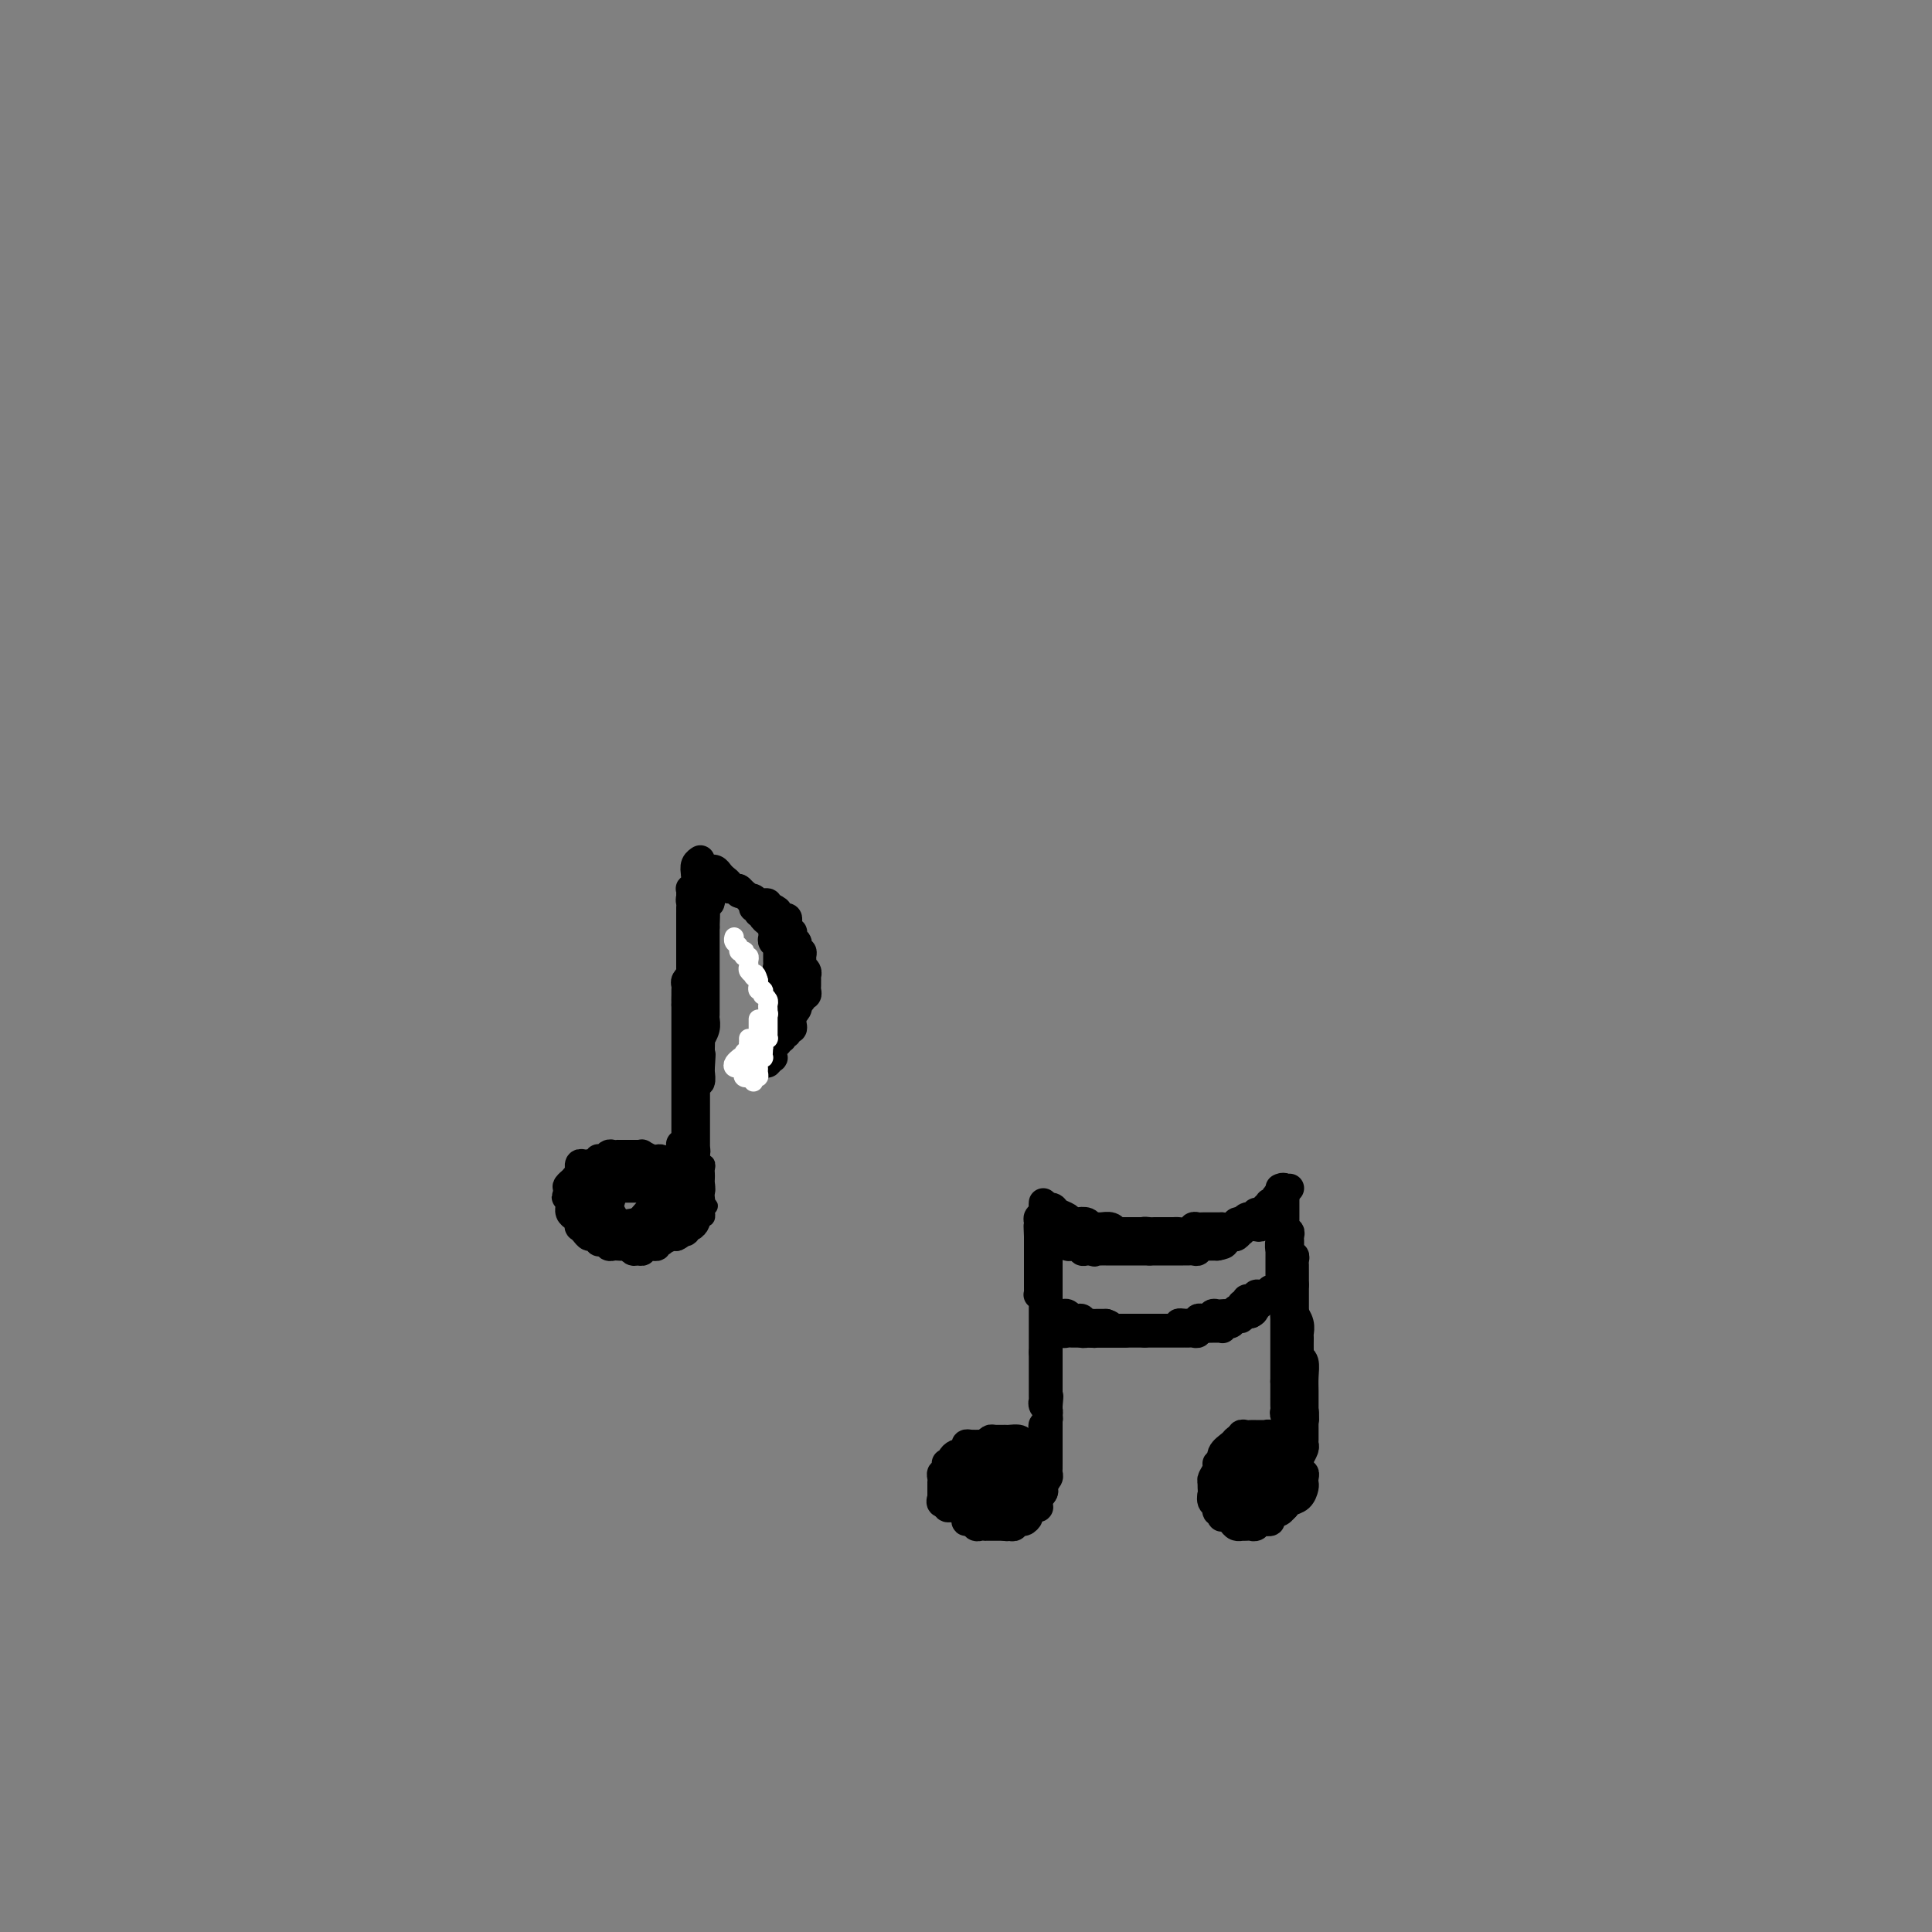 <svg viewBox='0 0 400 400' version='1.1' xmlns='http://www.w3.org/2000/svg' xmlns:xlink='http://www.w3.org/1999/xlink'><rect x="0" y="0" width="400" height="400" fill="#808080" stroke="none"/><g fill='none' stroke='rgb(0,0,0)' stroke-width='6' stroke-linecap='round' stroke-linejoin='round'><path d='M138,241c-0.323,-0.415 -0.646,-0.829 -1,-1c-0.354,-0.171 -0.739,-0.098 -1,0c-0.261,0.098 -0.399,0.223 -1,0c-0.601,-0.223 -1.665,-0.792 -2,-1c-0.335,-0.208 0.060,-0.056 0,0c-0.060,0.056 -0.576,0.015 -1,0c-0.424,-0.015 -0.758,-0.004 -1,0c-0.242,0.004 -0.394,0.000 -1,0c-0.606,-0.000 -1.668,0.004 -2,0c-0.332,-0.004 0.065,-0.015 0,0c-0.065,0.015 -0.592,0.056 -1,0c-0.408,-0.056 -0.697,-0.207 -1,0c-0.303,0.207 -0.620,0.773 -1,1c-0.380,0.227 -0.824,0.113 -1,0c-0.176,-0.113 -0.085,-0.227 0,0c0.085,0.227 0.164,0.793 0,1c-0.164,0.207 -0.569,0.054 -1,0c-0.431,-0.054 -0.886,-0.011 -1,0c-0.114,0.011 0.113,-0.012 0,0c-0.113,0.012 -0.565,0.059 -1,0c-0.435,-0.059 -0.853,-0.223 -1,0c-0.147,0.223 -0.024,0.833 0,1c0.024,0.167 -0.050,-0.109 0,0c0.050,0.109 0.224,0.603 0,1c-0.224,0.397 -0.844,0.698 -1,1c-0.156,0.302 0.154,0.607 0,1c-0.154,0.393 -0.772,0.875 -1,1c-0.228,0.125 -0.065,-0.107 0,0c0.065,0.107 0.033,0.554 0,1'/><path d='M118,247c-1.546,1.339 -0.412,0.688 0,1c0.412,0.312 0.100,1.589 0,2c-0.100,0.411 0.012,-0.044 0,0c-0.012,0.044 -0.148,0.585 0,1c0.148,0.415 0.578,0.702 1,1c0.422,0.298 0.834,0.606 1,1c0.166,0.394 0.086,0.875 0,1c-0.086,0.125 -0.177,-0.106 0,0c0.177,0.106 0.621,0.551 1,1c0.379,0.449 0.693,0.904 1,1c0.307,0.096 0.607,-0.167 1,0c0.393,0.167 0.879,0.763 1,1c0.121,0.237 -0.121,0.116 0,0c0.121,-0.116 0.606,-0.227 1,0c0.394,0.227 0.697,0.793 1,1c0.303,0.207 0.606,0.054 1,0c0.394,-0.054 0.879,-0.011 1,0c0.121,0.011 -0.123,-0.011 0,0c0.123,0.011 0.611,0.057 1,0c0.389,-0.057 0.678,-0.215 1,0c0.322,0.215 0.678,0.804 1,1c0.322,0.196 0.611,-0.000 1,0c0.389,0.000 0.879,0.197 1,0c0.121,-0.197 -0.126,-0.789 0,-1c0.126,-0.211 0.627,-0.043 1,0c0.373,0.043 0.620,-0.040 1,0c0.380,0.040 0.893,0.203 1,0c0.107,-0.203 -0.192,-0.773 0,-1c0.192,-0.227 0.876,-0.112 1,0c0.124,0.112 -0.313,0.223 0,0c0.313,-0.223 1.375,-0.778 2,-1c0.625,-0.222 0.812,-0.111 1,0'/><path d='M140,256c1.555,-0.708 0.942,-0.977 1,-1c0.058,-0.023 0.786,0.201 1,0c0.214,-0.201 -0.086,-0.827 0,-1c0.086,-0.173 0.559,0.107 1,0c0.441,-0.107 0.850,-0.602 1,-1c0.150,-0.398 0.041,-0.698 0,-1c-0.041,-0.302 -0.015,-0.606 0,-1c0.015,-0.394 0.019,-0.879 0,-1c-0.019,-0.121 -0.061,0.121 0,0c0.061,-0.121 0.227,-0.606 0,-1c-0.227,-0.394 -0.846,-0.697 -1,-1c-0.154,-0.303 0.156,-0.606 0,-1c-0.156,-0.394 -0.777,-0.879 -1,-1c-0.223,-0.121 -0.049,0.123 0,0c0.049,-0.123 -0.028,-0.611 0,-1c0.028,-0.389 0.163,-0.679 0,-1c-0.163,-0.321 -0.622,-0.675 -1,-1c-0.378,-0.325 -0.675,-0.623 -1,-1c-0.325,-0.377 -0.678,-0.833 -1,-1c-0.322,-0.167 -0.614,-0.045 -1,0c-0.386,0.045 -0.866,0.012 -1,0c-0.134,-0.012 0.077,-0.003 0,0c-0.077,0.003 -0.443,0.001 -1,0c-0.557,-0.001 -1.304,-0.000 -2,0c-0.696,0.000 -1.341,0.001 -2,0c-0.659,-0.001 -1.331,-0.002 -2,0c-0.669,0.002 -1.334,0.006 -2,0c-0.666,-0.006 -1.333,-0.024 -2,0c-0.667,0.024 -1.333,0.089 -2,0c-0.667,-0.089 -1.333,-0.332 -2,0c-0.667,0.332 -1.333,1.238 -2,2c-0.667,0.762 -1.333,1.381 -2,2'/><path d='M118,245c-1.023,0.845 -0.579,0.959 0,1c0.579,0.041 1.293,0.011 2,0c0.707,-0.011 1.406,-0.003 2,0c0.594,0.003 1.084,0.001 2,0c0.916,-0.001 2.259,-0.000 3,0c0.741,0.000 0.881,0.001 1,0c0.119,-0.001 0.218,-0.003 1,0c0.782,0.003 2.248,0.013 3,0c0.752,-0.013 0.791,-0.048 1,0c0.209,0.048 0.589,0.181 1,0c0.411,-0.181 0.854,-0.675 1,-1c0.146,-0.325 -0.004,-0.479 0,-1c0.004,-0.521 0.162,-1.408 0,-2c-0.162,-0.592 -0.644,-0.889 -1,-1c-0.356,-0.111 -0.585,-0.036 -1,0c-0.415,0.036 -1.015,0.032 -2,0c-0.985,-0.032 -2.355,-0.091 -3,0c-0.645,0.091 -0.564,0.334 -1,1c-0.436,0.666 -1.390,1.757 -2,2c-0.610,0.243 -0.878,-0.360 -1,0c-0.122,0.360 -0.098,1.684 0,2c0.098,0.316 0.270,-0.375 0,0c-0.270,0.375 -0.981,1.816 -1,3c-0.019,1.184 0.655,2.112 1,3c0.345,0.888 0.361,1.735 1,2c0.639,0.265 1.901,-0.051 3,0c1.099,0.051 2.035,0.471 3,0c0.965,-0.471 1.960,-1.833 3,-3c1.040,-1.167 2.124,-2.139 3,-3c0.876,-0.861 1.543,-1.611 2,-2c0.457,-0.389 0.706,-0.416 1,-1c0.294,-0.584 0.635,-1.727 1,-2c0.365,-0.273 0.755,0.322 1,0c0.245,-0.322 0.344,-1.560 0,-2c-0.344,-0.440 -1.131,-0.080 -2,0c-0.869,0.080 -1.820,-0.120 -3,0c-1.180,0.120 -2.590,0.560 -4,1'/><path d='M133,242c-1.505,-0.034 -1.268,0.381 -2,1c-0.732,0.619 -2.432,1.441 -3,2c-0.568,0.559 -0.004,0.855 0,1c0.004,0.145 -0.552,0.141 -1,1c-0.448,0.859 -0.787,2.582 -1,3c-0.213,0.418 -0.298,-0.470 0,0c0.298,0.470 0.980,2.297 2,3c1.020,0.703 2.376,0.281 4,0c1.624,-0.281 3.514,-0.422 5,-1c1.486,-0.578 2.567,-1.594 3,-2c0.433,-0.406 0.216,-0.203 0,0'/><path d='M143,251c0.030,0.512 0.061,1.024 0,1c-0.061,-0.024 -0.212,-0.583 0,-1c0.212,-0.417 0.789,-0.690 1,-1c0.211,-0.310 0.057,-0.656 0,-1c-0.057,-0.344 -0.015,-0.686 0,-1c0.015,-0.314 0.004,-0.599 0,-1c-0.004,-0.401 -0.001,-0.918 0,-1c0.001,-0.082 0.000,0.273 0,0c-0.000,-0.273 -0.000,-1.172 0,-2c0.000,-0.828 0.000,-1.585 0,-2c-0.000,-0.415 -0.000,-0.489 0,-1c0.000,-0.511 0.000,-1.461 0,-2c-0.000,-0.539 -0.000,-0.669 0,-1c0.000,-0.331 0.000,-0.862 0,-1c-0.000,-0.138 -0.000,0.118 0,0c0.000,-0.118 -0.000,-0.610 0,-1c0.000,-0.390 0.000,-0.678 0,-1c-0.000,-0.322 -0.000,-0.678 0,-1c0.000,-0.322 0.000,-0.610 0,-1c-0.000,-0.390 -0.000,-0.883 0,-1c0.000,-0.117 0.000,0.142 0,0c-0.000,-0.142 -0.000,-0.686 0,-1c0.000,-0.314 0.000,-0.398 0,-1c-0.000,-0.602 -0.001,-1.721 0,-2c0.001,-0.279 0.004,0.281 0,0c-0.004,-0.281 -0.015,-1.402 0,-2c0.015,-0.598 0.057,-0.671 0,-1c-0.057,-0.329 -0.211,-0.913 0,-1c0.211,-0.087 0.788,0.323 1,0c0.212,-0.323 0.061,-1.378 0,-2c-0.061,-0.622 -0.030,-0.811 0,-1'/><path d='M145,221c0.309,-4.803 0.083,-1.810 0,-1c-0.083,0.810 -0.022,-0.561 0,-1c0.022,-0.439 0.005,0.056 0,0c-0.005,-0.056 0.002,-0.662 0,-1c-0.002,-0.338 -0.015,-0.409 0,-1c0.015,-0.591 0.057,-1.702 0,-2c-0.057,-0.298 -0.211,0.218 0,0c0.211,-0.218 0.789,-1.170 1,-2c0.211,-0.830 0.057,-1.536 0,-2c-0.057,-0.464 -0.015,-0.684 0,-1c0.015,-0.316 0.004,-0.729 0,-1c-0.004,-0.271 -0.001,-0.401 0,-1c0.001,-0.599 0.000,-1.666 0,-2c-0.000,-0.334 -0.000,0.064 0,0c0.000,-0.064 0.000,-0.591 0,-1c-0.000,-0.409 -0.000,-0.701 0,-1c0.000,-0.299 0.000,-0.605 0,-1c-0.000,-0.395 -0.000,-0.879 0,-1c0.000,-0.121 0.000,0.123 0,0c-0.000,-0.123 -0.000,-0.611 0,-1c0.000,-0.389 0.000,-0.678 0,-1c-0.000,-0.322 -0.000,-0.678 0,-1c0.000,-0.322 0.000,-0.610 0,-1c-0.000,-0.390 -0.000,-0.883 0,-1c0.000,-0.117 0.000,0.141 0,0c-0.000,-0.141 -0.000,-0.681 0,-1c0.000,-0.319 0.000,-0.415 0,-1c-0.000,-0.585 -0.000,-1.657 0,-2c0.000,-0.343 0.000,0.045 0,0c-0.000,-0.045 -0.000,-0.522 0,-1'/><path d='M146,192c0.154,-4.669 0.040,-1.843 0,-1c-0.040,0.843 -0.007,-0.299 0,-1c0.007,-0.701 -0.012,-0.961 0,-1c0.012,-0.039 0.056,0.145 0,0c-0.056,-0.145 -0.211,-0.617 0,-1c0.211,-0.383 0.789,-0.676 1,-1c0.211,-0.324 0.057,-0.678 0,-1c-0.057,-0.322 -0.015,-0.611 0,-1c0.015,-0.389 0.004,-0.878 0,-1c-0.004,-0.122 -0.001,0.121 0,0c0.001,-0.121 0.000,-0.607 0,-1c-0.000,-0.393 -0.000,-0.694 0,-1c0.000,-0.306 0.000,-0.618 0,-1c-0.000,-0.382 -0.000,-0.834 0,-1c0.000,-0.166 0.000,-0.048 0,0c-0.000,0.048 -0.000,0.024 0,0'/><path d='M148,180c-0.512,0.024 -1.023,0.048 -1,0c0.023,-0.048 0.581,-0.167 1,0c0.419,0.167 0.700,0.619 1,1c0.300,0.381 0.619,0.691 1,1c0.381,0.309 0.824,0.618 1,1c0.176,0.382 0.085,0.839 0,1c-0.085,0.161 -0.164,0.028 0,0c0.164,-0.028 0.570,0.049 1,0c0.430,-0.049 0.885,-0.223 1,0c0.115,0.223 -0.110,0.843 0,1c0.110,0.157 0.554,-0.150 1,0c0.446,0.150 0.893,0.759 1,1c0.107,0.241 -0.125,0.116 0,0c0.125,-0.116 0.607,-0.224 1,0c0.393,0.224 0.696,0.778 1,1c0.304,0.222 0.607,0.111 1,0c0.393,-0.111 0.875,-0.222 1,0c0.125,0.222 -0.107,0.778 0,1c0.107,0.222 0.554,0.111 1,0'/><path d='M160,188c1.874,1.178 0.557,0.124 0,0c-0.557,-0.124 -0.356,0.684 0,1c0.356,0.316 0.866,0.140 1,0c0.134,-0.140 -0.109,-0.245 0,0c0.109,0.245 0.569,0.840 1,1c0.431,0.160 0.834,-0.116 1,0c0.166,0.116 0.096,0.622 0,1c-0.096,0.378 -0.218,0.626 0,1c0.218,0.374 0.777,0.873 1,1c0.223,0.127 0.111,-0.120 0,0c-0.111,0.120 -0.222,0.606 0,1c0.222,0.394 0.777,0.697 1,1c0.223,0.303 0.112,0.606 0,1c-0.112,0.394 -0.227,0.879 0,1c0.227,0.121 0.797,-0.123 1,0c0.203,0.123 0.040,0.611 0,1c-0.040,0.389 0.042,0.678 0,1c-0.042,0.322 -0.207,0.678 0,1c0.207,0.322 0.788,0.611 1,1c0.212,0.389 0.057,0.877 0,1c-0.057,0.123 -0.014,-0.121 0,0c0.014,0.121 0.000,0.607 0,1c-0.000,0.393 0.014,0.693 0,1c-0.014,0.307 -0.056,0.622 0,1c0.056,0.378 0.208,0.820 0,1c-0.208,0.180 -0.777,0.100 -1,0c-0.223,-0.100 -0.098,-0.219 0,0c0.098,0.219 0.171,0.777 0,1c-0.171,0.223 -0.585,0.112 -1,0'/><path d='M165,207c-0.326,0.957 -0.140,0.849 0,1c0.140,0.151 0.234,0.562 0,1c-0.234,0.438 -0.795,0.905 -1,1c-0.205,0.095 -0.054,-0.181 0,0c0.054,0.181 0.010,0.818 0,1c-0.010,0.182 0.012,-0.091 0,0c-0.012,0.091 -0.060,0.545 0,1c0.060,0.455 0.227,0.910 0,1c-0.227,0.090 -0.849,-0.186 -1,0c-0.151,0.186 0.170,0.833 0,1c-0.170,0.167 -0.829,-0.148 -1,0c-0.171,0.148 0.147,0.757 0,1c-0.147,0.243 -0.757,0.120 -1,0c-0.243,-0.120 -0.118,-0.238 0,0c0.118,0.238 0.228,0.833 0,1c-0.228,0.167 -0.793,-0.095 -1,0c-0.207,0.095 -0.054,0.546 0,1c0.054,0.454 0.011,0.910 0,1c-0.011,0.090 0.011,-0.186 0,0c-0.011,0.186 -0.054,0.833 0,1c0.054,0.167 0.207,-0.147 0,0c-0.207,0.147 -0.773,0.756 -1,1c-0.227,0.244 -0.113,0.122 0,0'/><path d='M141,238c0.030,-0.416 0.061,-0.832 0,-1c-0.061,-0.168 -0.212,-0.086 0,0c0.212,0.086 0.789,0.178 1,0c0.211,-0.178 0.057,-0.625 0,-1c-0.057,-0.375 -0.015,-0.677 0,-1c0.015,-0.323 0.004,-0.667 0,-1c-0.004,-0.333 -0.001,-0.653 0,-1c0.001,-0.347 0.000,-0.719 0,-1c-0.000,-0.281 -0.000,-0.471 0,-1c0.000,-0.529 0.000,-1.399 0,-2c-0.000,-0.601 -0.000,-0.934 0,-1c0.000,-0.066 0.000,0.136 0,0c-0.000,-0.136 -0.000,-0.610 0,-1c0.000,-0.390 0.000,-0.696 0,-1c-0.000,-0.304 -0.000,-0.606 0,-1c0.000,-0.394 0.000,-0.879 0,-1c-0.000,-0.121 -0.000,0.123 0,0c0.000,-0.123 0.000,-0.611 0,-1c-0.000,-0.389 -0.000,-0.678 0,-1c0.000,-0.322 0.000,-0.678 0,-1c-0.000,-0.322 -0.000,-0.611 0,-1c0.000,-0.389 0.000,-0.878 0,-1c-0.000,-0.122 -0.000,0.122 0,0c0.000,-0.122 0.000,-0.609 0,-1c-0.000,-0.391 -0.000,-0.685 0,-1c0.000,-0.315 0.000,-0.653 0,-1c0.000,-0.347 -0.000,-0.705 0,-1c0.000,-0.295 0.000,-0.527 0,-1c0.000,-0.473 -0.000,-1.188 0,-2c0.000,-0.812 0.000,-1.723 0,-2c0.000,-0.277 -0.000,0.079 0,0c0.000,-0.079 0.000,-0.594 0,-1c0.000,-0.406 0.000,-0.703 0,-1'/><path d='M142,208c0.154,-4.820 0.040,-1.868 0,-1c-0.040,0.868 -0.007,-0.346 0,-1c0.007,-0.654 -0.012,-0.749 0,-1c0.012,-0.251 0.056,-0.659 0,-1c-0.056,-0.341 -0.211,-0.615 0,-1c0.211,-0.385 0.789,-0.880 1,-1c0.211,-0.120 0.057,0.136 0,0c-0.057,-0.136 -0.015,-0.662 0,-1c0.015,-0.338 0.004,-0.486 0,-1c-0.004,-0.514 -0.001,-1.395 0,-2c0.001,-0.605 0.000,-0.935 0,-1c-0.000,-0.065 -0.000,0.136 0,0c0.000,-0.136 0.000,-0.610 0,-1c-0.000,-0.390 -0.000,-0.696 0,-1c0.000,-0.304 0.000,-0.606 0,-1c-0.000,-0.394 0.000,-0.879 0,-1c-0.000,-0.121 -0.000,0.121 0,0c0.000,-0.121 0.000,-0.606 0,-1c-0.000,-0.394 -0.000,-0.697 0,-1c0.000,-0.303 0.000,-0.606 0,-1c-0.000,-0.394 -0.001,-0.880 0,-1c0.001,-0.120 0.004,0.126 0,0c-0.004,-0.126 -0.015,-0.625 0,-1c0.015,-0.375 0.057,-0.626 0,-1c-0.057,-0.374 -0.211,-0.871 0,-1c0.211,-0.129 0.789,0.110 1,0c0.211,-0.110 0.057,-0.568 0,-1c-0.057,-0.432 -0.016,-0.838 0,-1c0.016,-0.162 0.008,-0.081 0,0'/><path d='M144,184c0.311,-3.956 0.089,-1.844 0,-1c-0.089,0.844 -0.044,0.422 0,0'/><path d='M143,185c0.030,-0.441 0.060,-0.881 0,-1c-0.060,-0.119 -0.208,0.084 0,0c0.208,-0.084 0.774,-0.453 1,-1c0.226,-0.547 0.112,-1.270 0,-2c-0.112,-0.730 -0.222,-1.466 0,-2c0.222,-0.534 0.778,-0.867 1,-1c0.222,-0.133 0.111,-0.067 0,0'/><path d='M144,181c0.303,0.423 0.606,0.846 1,1c0.394,0.154 0.879,0.041 1,0c0.121,-0.041 -0.123,-0.008 0,0c0.123,0.008 0.611,-0.008 1,0c0.389,0.008 0.679,0.041 1,0c0.321,-0.041 0.674,-0.155 1,0c0.326,0.155 0.626,0.578 1,1c0.374,0.422 0.821,0.845 1,1c0.179,0.155 0.089,0.044 0,0c-0.089,-0.044 -0.177,-0.022 0,0c0.177,0.022 0.621,0.044 1,0c0.379,-0.044 0.694,-0.153 1,0c0.306,0.153 0.603,0.567 1,1c0.397,0.433 0.895,0.886 1,1c0.105,0.114 -0.182,-0.109 0,0c0.182,0.109 0.833,0.551 1,1c0.167,0.449 -0.151,0.904 0,1c0.151,0.096 0.771,-0.166 1,0c0.229,0.166 0.065,0.762 0,1c-0.065,0.238 -0.033,0.119 0,0'/><path d='M157,189c2.193,1.415 1.176,0.953 1,1c-0.176,0.047 0.489,0.604 1,1c0.511,0.396 0.868,0.631 1,1c0.132,0.369 0.039,0.872 0,1c-0.039,0.128 -0.025,-0.119 0,0c0.025,0.119 0.059,0.604 0,1c-0.059,0.396 -0.212,0.701 0,1c0.212,0.299 0.789,0.591 1,1c0.211,0.409 0.055,0.935 0,1c-0.055,0.065 -0.011,-0.333 0,0c0.011,0.333 -0.011,1.395 0,2c0.011,0.605 0.056,0.754 0,1c-0.056,0.246 -0.211,0.591 0,1c0.211,0.409 0.789,0.883 1,1c0.211,0.117 0.057,-0.122 0,0c-0.057,0.122 -0.015,0.606 0,1c0.015,0.394 0.004,0.697 0,1c-0.004,0.303 -0.001,0.606 0,1c0.001,0.394 0.000,0.879 0,1c-0.000,0.121 0.001,-0.122 0,0c-0.001,0.122 -0.003,0.607 0,1c0.003,0.393 0.011,0.693 0,1c-0.011,0.307 -0.041,0.621 0,1c0.041,0.379 0.155,0.823 0,1c-0.155,0.177 -0.577,0.089 -1,0'/><path d='M161,210c0.623,3.422 0.181,1.476 0,1c-0.181,-0.476 -0.101,0.517 0,1c0.101,0.483 0.223,0.455 0,1c-0.223,0.545 -0.792,1.661 -1,2c-0.208,0.339 -0.056,-0.101 0,0c0.056,0.101 0.016,0.743 0,1c-0.016,0.257 -0.008,0.128 0,0'/></g>
<g fill='none' stroke='rgb(255,255,255)' stroke-width='4' stroke-linecap='round' stroke-linejoin='round'><path d='M153,219c0.105,-0.084 0.209,-0.169 0,0c-0.209,0.169 -0.732,0.591 -1,1c-0.268,0.409 -0.282,0.804 0,1c0.282,0.196 0.859,0.193 1,0c0.141,-0.193 -0.155,-0.576 0,-1c0.155,-0.424 0.759,-0.888 1,-1c0.241,-0.112 0.117,0.129 0,0c-0.117,-0.129 -0.228,-0.627 0,-1c0.228,-0.373 0.793,-0.622 1,-1c0.207,-0.378 0.055,-0.885 0,-1c-0.055,-0.115 -0.015,0.161 0,0c0.015,-0.161 0.004,-0.760 0,-1c-0.004,-0.240 -0.002,-0.120 0,0'/><path d='M154,222c-0.113,0.399 -0.226,0.798 0,1c0.226,0.202 0.792,0.208 1,0c0.208,-0.208 0.060,-0.630 0,-1c-0.060,-0.370 -0.031,-0.690 0,-1c0.031,-0.310 0.065,-0.612 0,-1c-0.065,-0.388 -0.228,-0.863 0,-1c0.228,-0.137 0.846,0.066 1,0c0.154,-0.066 -0.155,-0.399 0,-1c0.155,-0.601 0.774,-1.470 1,-2c0.226,-0.530 0.061,-0.720 0,-1c-0.061,-0.280 -0.016,-0.650 0,-1c0.016,-0.350 0.004,-0.682 0,-1c-0.004,-0.318 -0.001,-0.624 0,-1c0.001,-0.376 0.000,-0.822 0,-1c-0.000,-0.178 -0.000,-0.089 0,0'/><path d='M155,221c-0.001,0.459 -0.001,0.919 0,1c0.001,0.081 0.004,-0.216 0,0c-0.004,0.216 -0.016,0.944 0,1c0.016,0.056 0.061,-0.558 0,-1c-0.061,-0.442 -0.228,-0.710 0,-1c0.228,-0.290 0.849,-0.603 1,-1c0.151,-0.397 -0.170,-0.880 0,-1c0.170,-0.120 0.830,0.121 1,0c0.170,-0.121 -0.151,-0.606 0,-1c0.151,-0.394 0.772,-0.697 1,-1c0.228,-0.303 0.061,-0.606 0,-1c-0.061,-0.394 -0.016,-0.879 0,-1c0.016,-0.121 0.003,0.123 0,0c-0.003,-0.123 0.003,-0.611 0,-1c-0.003,-0.389 -0.015,-0.679 0,-1c0.015,-0.321 0.055,-0.674 0,-1c-0.055,-0.326 -0.207,-0.626 0,-1c0.207,-0.374 0.773,-0.821 1,-1c0.227,-0.179 0.113,-0.089 0,0'/><path d='M156,224c-0.114,-0.446 -0.228,-0.893 0,-1c0.228,-0.107 0.797,0.125 1,0c0.203,-0.125 0.040,-0.607 0,-1c-0.040,-0.393 0.042,-0.697 0,-1c-0.042,-0.303 -0.207,-0.606 0,-1c0.207,-0.394 0.787,-0.879 1,-1c0.213,-0.121 0.061,0.121 0,0c-0.061,-0.121 -0.030,-0.606 0,-1c0.030,-0.394 0.061,-0.697 0,-1c-0.061,-0.303 -0.212,-0.605 0,-1c0.212,-0.395 0.789,-0.883 1,-1c0.211,-0.117 0.057,0.136 0,0c-0.057,-0.136 -0.015,-0.663 0,-1c0.015,-0.337 0.004,-0.486 0,-1c-0.004,-0.514 -0.001,-1.395 0,-2c0.001,-0.605 0.001,-0.935 0,-1c-0.001,-0.065 -0.004,0.136 0,0c0.004,-0.136 0.015,-0.610 0,-1c-0.015,-0.390 -0.056,-0.697 0,-1c0.056,-0.303 0.207,-0.602 0,-1c-0.207,-0.398 -0.774,-0.894 -1,-1c-0.226,-0.106 -0.113,0.179 0,0c0.113,-0.179 0.226,-0.821 0,-1c-0.226,-0.179 -0.792,0.106 -1,0c-0.208,-0.106 -0.060,-0.602 0,-1c0.060,-0.398 0.030,-0.699 0,-1'/><path d='M157,203c-0.552,-2.096 -0.933,-1.335 -1,-1c-0.067,0.335 0.179,0.243 0,0c-0.179,-0.243 -0.784,-0.639 -1,-1c-0.216,-0.361 -0.044,-0.689 0,-1c0.044,-0.311 -0.040,-0.605 0,-1c0.040,-0.395 0.203,-0.890 0,-1c-0.203,-0.110 -0.771,0.164 -1,0c-0.229,-0.164 -0.118,-0.765 0,-1c0.118,-0.235 0.242,-0.105 0,0c-0.242,0.105 -0.849,0.186 -1,0c-0.151,-0.186 0.155,-0.637 0,-1c-0.155,-0.363 -0.773,-0.636 -1,-1c-0.227,-0.364 -0.065,-0.818 0,-1c0.065,-0.182 0.032,-0.091 0,0'/></g>
<g fill='none' stroke='rgb(0,0,0)' stroke-width='4' stroke-linecap='round' stroke-linejoin='round'><path d='M138,255c0.447,0.113 0.894,0.227 1,0c0.106,-0.227 -0.130,-0.793 0,-1c0.130,-0.207 0.626,-0.055 1,0c0.374,0.055 0.625,0.012 1,0c0.375,-0.012 0.874,0.007 1,0c0.126,-0.007 -0.120,-0.040 0,0c0.120,0.040 0.607,0.151 1,0c0.393,-0.151 0.694,-0.565 1,-1c0.306,-0.435 0.618,-0.890 1,-1c0.382,-0.110 0.834,0.124 1,0c0.166,-0.124 0.048,-0.607 0,-1c-0.048,-0.393 -0.024,-0.697 0,-1'/><path d='M146,250c1.238,-0.726 0.333,-0.041 0,0c-0.333,0.041 -0.093,-0.563 0,-1c0.093,-0.437 0.039,-0.709 0,-1c-0.039,-0.291 -0.063,-0.603 0,-1c0.063,-0.397 0.213,-0.880 0,-1c-0.213,-0.120 -0.789,0.123 -1,0c-0.211,-0.123 -0.057,-0.611 0,-1c0.057,-0.389 0.015,-0.678 0,-1c-0.015,-0.322 -0.004,-0.677 0,-1c0.004,-0.323 0.001,-0.612 0,-1c-0.001,-0.388 -0.000,-0.874 0,-1c0.000,-0.126 0.000,0.107 0,0c-0.000,-0.107 -0.000,-0.553 0,-1'/><path d='M145,240c-0.377,-1.498 -0.819,-0.244 -1,0c-0.181,0.244 -0.101,-0.523 0,-1c0.101,-0.477 0.223,-0.664 0,-1c-0.223,-0.336 -0.791,-0.821 -1,-1c-0.209,-0.179 -0.060,-0.051 0,0c0.060,0.051 0.030,0.026 0,0'/><path d='M145,246c0.422,0.089 0.845,0.179 1,0c0.155,-0.179 0.043,-0.626 0,-1c-0.043,-0.374 -0.015,-0.674 0,-1c0.015,-0.326 0.018,-0.679 0,-1c-0.018,-0.321 -0.058,-0.611 0,-1c0.058,-0.389 0.213,-0.879 0,-1c-0.213,-0.121 -0.793,0.126 -1,0c-0.207,-0.126 -0.042,-0.626 0,-1c0.042,-0.374 -0.040,-0.621 0,-1c0.040,-0.379 0.203,-0.890 0,-1c-0.203,-0.110 -0.773,0.180 -1,0c-0.227,-0.180 -0.112,-0.832 0,-1c0.112,-0.168 0.223,0.147 0,0c-0.223,-0.147 -0.778,-0.756 -1,-1c-0.222,-0.244 -0.111,-0.122 0,0'/></g>
<g fill='none' stroke='rgb(0,0,0)' stroke-width='6' stroke-linecap='round' stroke-linejoin='round'><path d='M210,304c0.006,-0.444 0.012,-0.889 0,-1c-0.012,-0.111 -0.041,0.110 0,0c0.041,-0.110 0.152,-0.551 0,-1c-0.152,-0.449 -0.565,-0.905 -1,-1c-0.435,-0.095 -0.890,0.171 -1,0c-0.110,-0.171 0.124,-0.779 0,-1c-0.124,-0.221 -0.607,-0.055 -1,0c-0.393,0.055 -0.697,-0.000 -1,0c-0.303,0.000 -0.606,0.057 -1,0c-0.394,-0.057 -0.879,-0.226 -1,0c-0.121,0.226 0.121,0.849 0,1c-0.121,0.151 -0.607,-0.170 -1,0c-0.393,0.170 -0.694,0.829 -1,1c-0.306,0.171 -0.617,-0.147 -1,0c-0.383,0.147 -0.839,0.760 -1,1c-0.161,0.240 -0.028,0.106 0,0c0.028,-0.106 -0.048,-0.183 0,0c0.048,0.183 0.219,0.626 0,1c-0.219,0.374 -0.828,0.678 -1,1c-0.172,0.322 0.094,0.664 0,1c-0.094,0.336 -0.547,0.668 -1,1'/><path d='M198,307c-1.177,1.035 -0.119,0.122 0,0c0.119,-0.122 -0.701,0.546 -1,1c-0.299,0.454 -0.077,0.695 0,1c0.077,0.305 0.009,0.673 0,1c-0.009,0.327 0.040,0.612 0,1c-0.040,0.388 -0.169,0.879 0,1c0.169,0.121 0.637,-0.126 1,0c0.363,0.126 0.622,0.626 1,1c0.378,0.374 0.874,0.622 1,1c0.126,0.378 -0.120,0.886 0,1c0.120,0.114 0.606,-0.166 1,0c0.394,0.166 0.697,0.776 1,1c0.303,0.224 0.606,0.060 1,0c0.394,-0.060 0.879,-0.016 1,0c0.121,0.016 -0.122,0.004 0,0c0.122,-0.004 0.610,-0.001 1,0c0.390,0.001 0.682,0.000 1,0c0.318,-0.000 0.662,-0.000 1,0c0.338,0.000 0.669,0.000 1,0'/><path d='M208,316c1.035,0.159 0.122,0.058 0,0c-0.122,-0.058 0.546,-0.071 1,0c0.454,0.071 0.695,0.226 1,0c0.305,-0.226 0.673,-0.835 1,-1c0.327,-0.165 0.613,0.113 1,0c0.387,-0.113 0.874,-0.618 1,-1c0.126,-0.382 -0.110,-0.641 0,-1c0.110,-0.359 0.564,-0.817 1,-1c0.436,-0.183 0.853,-0.090 1,0c0.147,0.090 0.025,0.179 0,0c-0.025,-0.179 0.045,-0.626 0,-1c-0.045,-0.374 -0.207,-0.677 0,-1c0.207,-0.323 0.784,-0.668 1,-1c0.216,-0.332 0.073,-0.652 0,-1c-0.073,-0.348 -0.075,-0.723 0,-1c0.075,-0.277 0.226,-0.455 0,-1c-0.226,-0.545 -0.830,-1.455 -1,-2c-0.170,-0.545 0.095,-0.723 0,-1c-0.095,-0.277 -0.549,-0.652 -1,-1c-0.451,-0.348 -0.898,-0.668 -1,-1c-0.102,-0.332 0.143,-0.678 0,-1c-0.143,-0.322 -0.672,-0.622 -1,-1c-0.328,-0.378 -0.455,-0.834 -1,-1c-0.545,-0.166 -1.508,-0.042 -2,0c-0.492,0.042 -0.513,0.001 -1,0c-0.487,-0.001 -1.439,0.038 -2,0c-0.561,-0.038 -0.732,-0.154 -1,0c-0.268,0.154 -0.634,0.577 -1,1'/><path d='M204,299c-1.204,0.277 -0.713,0.468 -1,1c-0.287,0.532 -1.352,1.403 -2,2c-0.648,0.597 -0.880,0.919 -1,1c-0.120,0.081 -0.127,-0.081 0,0c0.127,0.081 0.388,0.403 0,1c-0.388,0.597 -1.424,1.468 -2,2c-0.576,0.532 -0.691,0.724 -1,1c-0.309,0.276 -0.812,0.634 -1,1c-0.188,0.366 -0.062,0.739 0,1c0.062,0.261 0.061,0.410 0,1c-0.061,0.590 -0.181,1.622 0,2c0.181,0.378 0.664,0.101 1,0c0.336,-0.101 0.524,-0.027 1,0c0.476,0.027 1.240,0.008 2,0c0.760,-0.008 1.517,-0.006 2,0c0.483,0.006 0.693,0.016 1,0c0.307,-0.016 0.713,-0.057 1,0c0.287,0.057 0.457,0.212 1,0c0.543,-0.212 1.460,-0.792 2,-1c0.540,-0.208 0.704,-0.044 1,0c0.296,0.044 0.725,-0.034 1,0c0.275,0.034 0.396,0.178 1,0c0.604,-0.178 1.691,-0.678 2,-1c0.309,-0.322 -0.158,-0.464 0,-1c0.158,-0.536 0.943,-1.464 1,-2c0.057,-0.536 -0.613,-0.679 -1,-1c-0.387,-0.321 -0.490,-0.819 -1,-1c-0.510,-0.181 -1.428,-0.046 -2,0c-0.572,0.046 -0.797,0.001 -1,0c-0.203,-0.001 -0.383,0.041 -1,0c-0.617,-0.041 -1.671,-0.167 -2,0c-0.329,0.167 0.068,0.626 0,1c-0.068,0.374 -0.601,0.664 -1,1c-0.399,0.336 -0.665,0.718 -1,1c-0.335,0.282 -0.739,0.465 -1,1c-0.261,0.535 -0.379,1.422 0,2c0.379,0.578 1.256,0.848 2,1c0.744,0.152 1.355,0.186 2,0c0.645,-0.186 1.322,-0.593 2,-1'/><path d='M208,311c1.259,-0.406 1.406,-1.422 2,-2c0.594,-0.578 1.635,-0.718 2,-1c0.365,-0.282 0.053,-0.706 0,-1c-0.053,-0.294 0.152,-0.458 0,-1c-0.152,-0.542 -0.660,-1.463 -1,-2c-0.340,-0.537 -0.511,-0.688 -1,-1c-0.489,-0.312 -1.298,-0.783 -2,-1c-0.702,-0.217 -1.299,-0.181 -2,0c-0.701,0.181 -1.506,0.508 -2,1c-0.494,0.492 -0.677,1.151 -1,2c-0.323,0.849 -0.787,1.888 -1,3c-0.213,1.112 -0.174,2.295 0,3c0.174,0.705 0.485,0.931 1,1c0.515,0.069 1.235,-0.020 2,0c0.765,0.020 1.576,0.150 2,0c0.424,-0.150 0.460,-0.579 1,-1c0.540,-0.421 1.583,-0.835 2,-1c0.417,-0.165 0.209,-0.083 0,0'/><path d='M206,299c-0.305,0.000 -0.610,0.000 -1,0c-0.390,-0.000 -0.865,-0.001 -1,0c-0.135,0.001 0.069,0.003 0,0c-0.069,-0.003 -0.410,-0.011 -1,0c-0.590,0.011 -1.429,0.042 -2,0c-0.571,-0.042 -0.874,-0.156 -1,0c-0.126,0.156 -0.076,0.580 0,1c0.076,0.420 0.179,0.834 0,1c-0.179,0.166 -0.640,0.083 -1,0c-0.360,-0.083 -0.618,-0.167 -1,0c-0.382,0.167 -0.887,0.583 -1,1c-0.113,0.417 0.167,0.834 0,1c-0.167,0.166 -0.781,0.082 -1,0c-0.219,-0.082 -0.045,-0.163 0,0c0.045,0.163 -0.041,0.569 0,1c0.041,0.431 0.207,0.885 0,1c-0.207,0.115 -0.788,-0.110 -1,0c-0.212,0.110 -0.057,0.554 0,1c0.057,0.446 0.015,0.893 0,1c-0.015,0.107 -0.004,-0.126 0,0c0.004,0.126 0.001,0.611 0,1c-0.001,0.389 -0.000,0.683 0,1c0.000,0.317 0.000,0.659 0,1'/><path d='M195,310c-0.611,1.868 0.361,1.036 1,1c0.639,-0.036 0.946,0.722 1,1c0.054,0.278 -0.144,0.074 0,0c0.144,-0.074 0.630,-0.020 1,0c0.370,0.020 0.624,0.005 1,0c0.376,-0.005 0.874,-0.001 1,0c0.126,0.001 -0.121,0.000 0,0c0.121,-0.000 0.611,-0.000 1,0c0.389,0.000 0.679,0.000 1,0c0.321,-0.000 0.674,-0.000 1,0c0.326,0.000 0.626,0.000 1,0c0.374,-0.000 0.821,-0.000 1,0c0.179,0.000 0.089,0.000 0,0'/><path d='M216,306c-0.000,-0.343 -0.000,-0.686 0,-1c0.000,-0.314 0.000,-0.599 0,-1c-0.000,-0.401 -0.000,-0.918 0,-1c0.000,-0.082 0.000,0.273 0,0c-0.000,-0.273 -0.001,-1.172 0,-2c0.001,-0.828 0.004,-1.584 0,-2c-0.004,-0.416 -0.015,-0.493 0,-1c0.015,-0.507 0.058,-1.445 0,-2c-0.058,-0.555 -0.215,-0.726 0,-1c0.215,-0.274 0.804,-0.652 1,-1c0.196,-0.348 -0.000,-0.667 0,-1c0.000,-0.333 0.196,-0.681 0,-1c-0.196,-0.319 -0.785,-0.610 -1,-1c-0.215,-0.390 -0.058,-0.878 0,-1c0.058,-0.122 0.015,0.122 0,0c-0.015,-0.122 -0.004,-0.611 0,-1c0.004,-0.389 0.001,-0.678 0,-1c-0.001,-0.322 -0.000,-0.678 0,-1c0.000,-0.322 0.000,-0.611 0,-1c-0.000,-0.389 -0.000,-0.877 0,-1c0.000,-0.123 0.000,0.121 0,0c-0.000,-0.121 -0.000,-0.606 0,-1c0.000,-0.394 0.000,-0.697 0,-1c-0.000,-0.303 -0.000,-0.607 0,-1c0.000,-0.393 0.000,-0.875 0,-1c-0.000,-0.125 -0.000,0.107 0,0c0.000,-0.107 0.000,-0.554 0,-1'/><path d='M216,280c0.000,-4.432 0.000,-2.511 0,-2c-0.000,0.511 -0.000,-0.388 0,-1c0.000,-0.612 0.000,-0.937 0,-1c-0.000,-0.063 -0.000,0.137 0,0c0.000,-0.137 0.000,-0.610 0,-1c-0.000,-0.390 -0.000,-0.696 0,-1c0.000,-0.304 0.000,-0.606 0,-1c-0.000,-0.394 -0.000,-0.879 0,-1c0.000,-0.121 0.001,0.121 0,0c-0.001,-0.121 -0.004,-0.607 0,-1c0.004,-0.393 0.015,-0.693 0,-1c-0.015,-0.307 -0.057,-0.621 0,-1c0.057,-0.379 0.211,-0.822 0,-1c-0.211,-0.178 -0.789,-0.089 -1,0c-0.211,0.089 -0.057,0.179 0,0c0.057,-0.179 0.015,-0.626 0,-1c-0.015,-0.374 -0.004,-0.674 0,-1c0.004,-0.326 0.001,-0.679 0,-1c-0.001,-0.321 -0.000,-0.611 0,-1c0.000,-0.389 0.000,-0.877 0,-1c-0.000,-0.123 -0.000,0.121 0,0c0.000,-0.121 0.000,-0.606 0,-1c-0.000,-0.394 -0.000,-0.697 0,-1c0.000,-0.303 0.000,-0.606 0,-1c-0.000,-0.394 -0.000,-0.879 0,-1c0.000,-0.121 0.000,0.122 0,0c-0.000,-0.122 -0.000,-0.610 0,-1c0.000,-0.390 0.000,-0.683 0,-1c-0.000,-0.317 -0.000,-0.659 0,-1'/><path d='M215,256c-0.155,-3.875 -0.043,-1.563 0,-1c0.043,0.563 0.015,-0.623 0,-1c-0.015,-0.377 -0.018,0.054 0,0c0.018,-0.054 0.057,-0.593 0,-1c-0.057,-0.407 -0.212,-0.684 0,-1c0.212,-0.316 0.789,-0.672 1,-1c0.211,-0.328 0.057,-0.627 0,-1c-0.057,-0.373 -0.016,-0.821 0,-1c0.016,-0.179 0.008,-0.090 0,0'/><path d='M217,251c-0.007,-0.421 -0.014,-0.842 0,-1c0.014,-0.158 0.049,-0.054 0,0c-0.049,0.054 -0.182,0.057 0,0c0.182,-0.057 0.678,-0.173 1,0c0.322,0.173 0.471,0.634 1,1c0.529,0.366 1.437,0.638 2,1c0.563,0.362 0.781,0.815 1,1c0.219,0.185 0.439,0.102 1,0c0.561,-0.102 1.463,-0.225 2,0c0.537,0.225 0.708,0.796 1,1c0.292,0.204 0.704,0.041 1,0c0.296,-0.041 0.474,0.042 1,0c0.526,-0.042 1.398,-0.207 2,0c0.602,0.207 0.935,0.788 1,1c0.065,0.212 -0.136,0.057 0,0c0.136,-0.057 0.610,-0.015 1,0c0.390,0.015 0.696,0.004 1,0c0.304,-0.004 0.607,-0.001 1,0c0.393,0.001 0.875,0.000 1,0c0.125,-0.000 -0.107,-0.000 0,0c0.107,0.000 0.554,0.000 1,0'/><path d='M236,255c3.117,0.619 1.409,0.166 1,0c-0.409,-0.166 0.482,-0.044 1,0c0.518,0.044 0.664,0.012 1,0c0.336,-0.012 0.864,-0.003 1,0c0.136,0.003 -0.119,0.001 0,0c0.119,-0.001 0.613,0.001 1,0c0.387,-0.001 0.667,-0.004 1,0c0.333,0.004 0.719,0.015 1,0c0.281,-0.015 0.456,-0.057 1,0c0.544,0.057 1.455,0.211 2,0c0.545,-0.211 0.723,-0.789 1,-1c0.277,-0.211 0.651,-0.057 1,0c0.349,0.057 0.672,0.015 1,0c0.328,-0.015 0.660,-0.004 1,0c0.340,0.004 0.686,0.002 1,0c0.314,-0.002 0.594,-0.004 1,0c0.406,0.004 0.936,0.015 1,0c0.064,-0.015 -0.337,-0.056 0,0c0.337,0.056 1.414,0.207 2,0c0.586,-0.207 0.682,-0.774 1,-1c0.318,-0.226 0.860,-0.112 1,0c0.140,0.112 -0.121,0.222 0,0c0.121,-0.222 0.624,-0.776 1,-1c0.376,-0.224 0.627,-0.116 1,0c0.373,0.116 0.870,0.241 1,0c0.130,-0.241 -0.106,-0.849 0,-1c0.106,-0.151 0.554,0.155 1,0c0.446,-0.155 0.889,-0.773 1,-1c0.111,-0.227 -0.111,-0.065 0,0c0.111,0.065 0.556,0.032 1,0'/><path d='M263,250c4.113,-1.013 0.896,-1.046 0,-1c-0.896,0.046 0.529,0.170 1,0c0.471,-0.170 -0.014,-0.634 0,-1c0.014,-0.366 0.526,-0.634 1,-1c0.474,-0.366 0.911,-0.830 1,-1c0.089,-0.170 -0.168,-0.046 0,0c0.168,0.046 0.762,0.013 1,0c0.238,-0.013 0.119,-0.007 0,0'/><path d='M266,247c-0.000,0.211 -0.000,0.423 0,1c0.000,0.577 0.001,1.521 0,2c-0.001,0.479 -0.004,0.494 0,1c0.004,0.506 0.015,1.502 0,2c-0.015,0.498 -0.057,0.496 0,1c0.057,0.504 0.211,1.514 0,2c-0.211,0.486 -0.789,0.449 -1,1c-0.211,0.551 -0.057,1.692 0,2c0.057,0.308 0.015,-0.217 0,0c-0.015,0.217 -0.004,1.175 0,2c0.004,0.825 0.001,1.517 0,2c-0.001,0.483 -0.001,0.758 0,1c0.001,0.242 0.004,0.450 0,1c-0.004,0.550 -0.015,1.443 0,2c0.015,0.557 0.057,0.779 0,1c-0.057,0.221 -0.211,0.440 0,1c0.211,0.560 0.789,1.459 1,2c0.211,0.541 0.057,0.723 0,1c-0.057,0.277 -0.015,0.648 0,1c0.015,0.352 0.004,0.685 0,1c-0.004,0.315 -0.001,0.613 0,1c0.001,0.387 0.000,0.863 0,1c-0.000,0.137 -0.000,-0.064 0,0c0.000,0.064 0.000,0.395 0,1c-0.000,0.605 -0.000,1.486 0,2c0.000,0.514 0.000,0.663 0,1c-0.000,0.337 -0.000,0.864 0,1c0.000,0.136 0.000,-0.117 0,0c-0.000,0.117 -0.000,0.605 0,1c0.000,0.395 0.000,0.697 0,1c-0.000,0.303 -0.000,0.607 0,1c0.000,0.393 0.000,0.875 0,1c-0.000,0.125 -0.000,-0.107 0,0c0.000,0.107 0.000,0.554 0,1'/><path d='M266,286c-0.000,6.156 -0.000,2.045 0,1c0.000,-1.045 0.000,0.977 0,2c-0.000,1.023 -0.001,1.047 0,1c0.001,-0.047 0.004,-0.166 0,0c-0.004,0.166 -0.015,0.618 0,1c0.015,0.382 0.057,0.694 0,1c-0.057,0.306 -0.211,0.607 0,1c0.211,0.393 0.789,0.879 1,1c0.211,0.121 0.057,-0.121 0,0c-0.057,0.121 -0.015,0.606 0,1c0.015,0.394 0.004,0.697 0,1c-0.004,0.303 -0.001,0.606 0,1c0.001,0.394 -0.001,0.879 0,1c0.001,0.121 0.004,-0.123 0,0c-0.004,0.123 -0.015,0.611 0,1c0.015,0.389 0.057,0.679 0,1c-0.057,0.321 -0.211,0.674 0,1c0.211,0.326 0.788,0.626 1,1c0.212,0.374 0.061,0.821 0,1c-0.061,0.179 -0.030,0.089 0,0'/><path d='M266,299c-0.024,0.111 -0.048,0.222 0,0c0.048,-0.222 0.166,-0.777 0,-1c-0.166,-0.223 -0.618,-0.112 -1,0c-0.382,0.112 -0.694,0.226 -1,0c-0.306,-0.226 -0.607,-0.793 -1,-1c-0.393,-0.207 -0.879,-0.056 -1,0c-0.121,0.056 0.122,0.015 0,0c-0.122,-0.015 -0.611,-0.005 -1,0c-0.389,0.005 -0.679,0.005 -1,0c-0.321,-0.005 -0.675,-0.017 -1,0c-0.325,0.017 -0.622,0.061 -1,0c-0.378,-0.061 -0.837,-0.227 -1,0c-0.163,0.227 -0.030,0.848 0,1c0.030,0.152 -0.043,-0.165 0,0c0.043,0.165 0.204,0.813 0,1c-0.204,0.187 -0.771,-0.086 -1,0c-0.229,0.086 -0.118,0.530 0,1c0.118,0.470 0.243,0.966 0,1c-0.243,0.034 -0.853,-0.394 -1,0c-0.147,0.394 0.171,1.611 0,2c-0.171,0.389 -0.830,-0.049 -1,0c-0.170,0.049 0.151,0.587 0,1c-0.151,0.413 -0.772,0.702 -1,1c-0.228,0.298 -0.061,0.605 0,1c0.061,0.395 0.016,0.879 0,1c-0.016,0.121 -0.004,-0.121 0,0c0.004,0.121 0.001,0.606 0,1c-0.001,0.394 -0.001,0.697 0,1'/><path d='M253,309c-0.558,2.040 0.046,1.139 0,1c-0.046,-0.139 -0.741,0.484 -1,1c-0.259,0.516 -0.083,0.927 0,1c0.083,0.073 0.074,-0.190 0,0c-0.074,0.190 -0.213,0.835 0,1c0.213,0.165 0.778,-0.149 1,0c0.222,0.149 0.101,0.762 0,1c-0.101,0.238 -0.181,0.102 0,0c0.181,-0.102 0.622,-0.171 1,0c0.378,0.171 0.693,0.582 1,1c0.307,0.418 0.607,0.844 1,1c0.393,0.156 0.879,0.043 1,0c0.121,-0.043 -0.123,-0.015 0,0c0.123,0.015 0.611,0.018 1,0c0.389,-0.018 0.677,-0.058 1,0c0.323,0.058 0.679,0.212 1,0c0.321,-0.212 0.607,-0.792 1,-1c0.393,-0.208 0.893,-0.046 1,0c0.107,0.046 -0.179,-0.025 0,0c0.179,0.025 0.822,0.146 1,0c0.178,-0.146 -0.110,-0.560 0,-1c0.110,-0.440 0.618,-0.905 1,-1c0.382,-0.095 0.638,0.182 1,0c0.362,-0.182 0.829,-0.822 1,-1c0.171,-0.178 0.046,0.106 0,0c-0.046,-0.106 -0.013,-0.602 0,-1c0.013,-0.398 0.007,-0.699 0,-1'/><path d='M266,310c1.773,-1.111 1.207,-0.890 1,-1c-0.207,-0.110 -0.054,-0.553 0,-1c0.054,-0.447 0.011,-0.898 0,-1c-0.011,-0.102 0.011,0.146 0,0c-0.011,-0.146 -0.055,-0.686 0,-1c0.055,-0.314 0.209,-0.402 0,-1c-0.209,-0.598 -0.780,-1.705 -1,-2c-0.220,-0.295 -0.087,0.222 0,0c0.087,-0.222 0.129,-1.184 0,-2c-0.129,-0.816 -0.429,-1.487 -1,-2c-0.571,-0.513 -1.414,-0.870 -2,-1c-0.586,-0.130 -0.917,-0.035 -1,0c-0.083,0.035 0.080,0.010 0,0c-0.080,-0.010 -0.403,-0.003 -1,0c-0.597,0.003 -1.468,0.003 -2,0c-0.532,-0.003 -0.725,-0.009 -1,0c-0.275,0.009 -0.633,0.035 -1,0c-0.367,-0.035 -0.743,-0.129 -1,0c-0.257,0.129 -0.393,0.481 -1,1c-0.607,0.519 -1.683,1.204 -2,2c-0.317,0.796 0.125,1.704 0,2c-0.125,0.296 -0.818,-0.020 -1,0c-0.182,0.020 0.146,0.376 0,1c-0.146,0.624 -0.765,1.516 -1,2c-0.235,0.484 -0.085,0.560 0,1c0.085,0.440 0.106,1.242 0,2c-0.106,0.758 -0.338,1.470 0,2c0.338,0.530 1.246,0.878 2,1c0.754,0.122 1.355,0.019 2,0c0.645,-0.019 1.335,0.048 2,0c0.665,-0.048 1.305,-0.209 2,0c0.695,0.209 1.444,0.788 2,1c0.556,0.212 0.919,0.057 1,0c0.081,-0.057 -0.120,-0.016 0,0c0.120,0.016 0.560,0.008 1,0'/><path d='M263,313c2.095,0.377 1.331,0.318 1,0c-0.331,-0.318 -0.229,-0.896 0,-1c0.229,-0.104 0.584,0.267 1,0c0.416,-0.267 0.892,-1.171 1,-2c0.108,-0.829 -0.152,-1.583 0,-2c0.152,-0.417 0.717,-0.497 1,-1c0.283,-0.503 0.283,-1.430 0,-2c-0.283,-0.570 -0.848,-0.782 -1,-1c-0.152,-0.218 0.111,-0.441 0,-1c-0.111,-0.559 -0.596,-1.453 -1,-2c-0.404,-0.547 -0.727,-0.747 -1,-1c-0.273,-0.253 -0.497,-0.558 -1,-1c-0.503,-0.442 -1.286,-1.019 -2,-1c-0.714,0.019 -1.358,0.635 -2,1c-0.642,0.365 -1.283,0.479 -2,1c-0.717,0.521 -1.512,1.449 -2,2c-0.488,0.551 -0.669,0.726 -1,1c-0.331,0.274 -0.810,0.646 -1,1c-0.190,0.354 -0.089,0.690 0,1c0.089,0.310 0.167,0.592 0,1c-0.167,0.408 -0.577,0.940 -1,1c-0.423,0.060 -0.858,-0.353 -1,0c-0.142,0.353 0.010,1.472 0,2c-0.010,0.528 -0.182,0.466 0,1c0.182,0.534 0.720,1.664 1,2c0.280,0.336 0.303,-0.123 1,0c0.697,0.123 2.067,0.828 3,1c0.933,0.172 1.430,-0.188 2,0c0.570,0.188 1.213,0.924 2,1c0.787,0.076 1.717,-0.508 2,-1c0.283,-0.492 -0.083,-0.891 0,-1c0.083,-0.109 0.614,0.071 1,0c0.386,-0.071 0.625,-0.393 1,-1c0.375,-0.607 0.885,-1.500 1,-2c0.115,-0.500 -0.165,-0.608 0,-1c0.165,-0.392 0.775,-1.067 1,-2c0.225,-0.933 0.064,-2.124 0,-3c-0.064,-0.876 -0.032,-1.438 0,-2'/><path d='M266,301c0.572,-2.177 -0.999,-1.120 -2,-1c-1.001,0.120 -1.433,-0.697 -2,-1c-0.567,-0.303 -1.270,-0.092 -2,0c-0.730,0.092 -1.487,0.064 -2,0c-0.513,-0.064 -0.781,-0.165 -1,0c-0.219,0.165 -0.388,0.594 -1,1c-0.612,0.406 -1.665,0.788 -2,1c-0.335,0.212 0.050,0.254 0,1c-0.050,0.746 -0.534,2.197 -1,3c-0.466,0.803 -0.916,0.958 -1,2c-0.084,1.042 0.196,2.971 1,4c0.804,1.029 2.132,1.157 3,1c0.868,-0.157 1.276,-0.601 2,-1c0.724,-0.399 1.764,-0.755 2,-1c0.236,-0.245 -0.330,-0.379 0,-1c0.330,-0.621 1.557,-1.727 2,-2c0.443,-0.273 0.101,0.288 0,0c-0.101,-0.288 0.038,-1.425 0,-2c-0.038,-0.575 -0.255,-0.586 0,-1c0.255,-0.414 0.980,-1.229 1,-2c0.020,-0.771 -0.667,-1.497 -1,-2c-0.333,-0.503 -0.314,-0.784 -1,-1c-0.686,-0.216 -2.079,-0.367 -3,0c-0.921,0.367 -1.372,1.251 -2,2c-0.628,0.749 -1.435,1.363 -2,2c-0.565,0.637 -0.888,1.298 -1,2c-0.112,0.702 -0.014,1.444 0,2c0.014,0.556 -0.055,0.926 0,1c0.055,0.074 0.236,-0.149 1,0c0.764,0.149 2.112,0.669 3,1c0.888,0.331 1.316,0.474 2,0c0.684,-0.474 1.624,-1.564 2,-2c0.376,-0.436 0.188,-0.218 0,0'/><path d='M215,310c0.425,-0.341 0.850,-0.683 1,-1c0.150,-0.317 0.026,-0.610 0,-1c-0.026,-0.390 0.046,-0.878 0,-1c-0.046,-0.122 -0.208,0.121 0,0c0.208,-0.121 0.788,-0.606 1,-1c0.212,-0.394 0.057,-0.697 0,-1c-0.057,-0.303 -0.015,-0.606 0,-1c0.015,-0.394 0.004,-0.879 0,-1c-0.004,-0.121 -0.001,0.123 0,0c0.001,-0.123 0.000,-0.611 0,-1c-0.000,-0.389 -0.000,-0.678 0,-1c0.000,-0.322 0.000,-0.678 0,-1c-0.000,-0.322 -0.000,-0.611 0,-1c0.000,-0.389 0.000,-0.877 0,-1c-0.000,-0.123 -0.000,0.121 0,0c0.000,-0.121 0.000,-0.606 0,-1c-0.000,-0.394 -0.000,-0.697 0,-1c0.000,-0.303 0.000,-0.606 0,-1c-0.000,-0.394 -0.000,-0.879 0,-1c0.000,-0.121 0.000,0.122 0,0c-0.000,-0.122 -0.000,-0.610 0,-1c0.000,-0.390 0.000,-0.683 0,-1c-0.000,-0.317 -0.000,-0.659 0,-1'/><path d='M217,291c0.309,-3.179 0.083,-1.625 0,-1c-0.083,0.625 -0.022,0.323 0,0c0.022,-0.323 0.006,-0.665 0,-1c-0.006,-0.335 -0.002,-0.662 0,-1c0.002,-0.338 0.000,-0.686 0,-1c-0.000,-0.314 -0.000,-0.595 0,-1c0.000,-0.405 0.000,-0.936 0,-1c-0.000,-0.064 -0.000,0.337 0,0c0.000,-0.337 0.000,-1.414 0,-2c-0.000,-0.586 -0.000,-0.682 0,-1c0.000,-0.318 0.000,-0.857 0,-1c-0.000,-0.143 -0.000,0.112 0,0c0.000,-0.112 0.000,-0.589 0,-1c-0.000,-0.411 -0.000,-0.754 0,-1c0.000,-0.246 0.000,-0.395 0,-1c-0.000,-0.605 -0.000,-1.667 0,-2c0.000,-0.333 0.000,0.065 0,0c-0.000,-0.065 -0.000,-0.591 0,-1c0.000,-0.409 0.000,-0.701 0,-1c-0.000,-0.299 -0.000,-0.605 0,-1c0.000,-0.395 0.000,-0.879 0,-1c-0.000,-0.121 -0.000,0.122 0,0c0.000,-0.122 0.000,-0.610 0,-1c0.000,-0.390 0.000,-0.682 0,-1c0.000,-0.318 0.000,-0.663 0,-1c0.000,-0.337 0.000,-0.668 0,-1c0.000,-0.332 0.000,-0.666 0,-1c0.000,-0.334 0.000,-0.667 0,-1c0.000,-0.333 0.000,-0.667 0,-1c0.000,-0.333 0.000,-0.667 0,-1c0.000,-0.333 0.000,-0.667 0,-1'/><path d='M217,263c0.000,-4.510 0.000,-1.786 0,-1c0.000,0.786 0.000,-0.367 0,-1c0.000,-0.633 0.000,-0.747 0,-1c-0.000,-0.253 0.000,-0.645 0,-1c0.000,-0.355 -0.000,-0.672 0,-1c0.000,-0.328 0.000,-0.666 0,-1c0.000,-0.334 0.000,-0.664 0,-1c0.000,-0.336 0.000,-0.678 0,-1c0.000,-0.322 0.000,-0.625 0,-1c-0.000,-0.375 0.000,-0.821 0,-1c-0.000,-0.179 0.000,-0.089 0,0'/><path d='M217,256c0.447,-0.114 0.894,-0.228 1,0c0.106,0.228 -0.130,0.797 0,1c0.130,0.203 0.627,0.040 1,0c0.373,-0.040 0.621,0.042 1,0c0.379,-0.042 0.889,-0.207 1,0c0.111,0.207 -0.176,0.787 0,1c0.176,0.213 0.817,0.061 1,0c0.183,-0.061 -0.092,-0.030 0,0c0.092,0.030 0.549,0.061 1,0c0.451,-0.061 0.894,-0.212 1,0c0.106,0.212 -0.125,0.788 0,1c0.125,0.212 0.607,0.061 1,0c0.393,-0.061 0.696,-0.030 1,0'/><path d='M226,259c1.344,0.464 0.205,0.124 0,0c-0.205,-0.124 0.523,-0.033 1,0c0.477,0.033 0.702,0.009 1,0c0.298,-0.009 0.667,-0.002 1,0c0.333,0.002 0.628,0.001 1,0c0.372,-0.001 0.819,-0.000 1,0c0.181,0.000 0.095,0.000 0,0c-0.095,-0.000 -0.198,-0.000 0,0c0.198,0.000 0.697,0.000 1,0c0.303,-0.000 0.410,-0.000 1,0c0.590,0.000 1.664,0.000 2,0c0.336,-0.000 -0.064,-0.000 0,0c0.064,0.000 0.594,0.000 1,0c0.406,-0.000 0.687,-0.000 1,0c0.313,0.000 0.656,0.000 1,0'/><path d='M238,259c2.019,0.000 1.065,0.000 1,0c-0.065,-0.000 0.757,-0.000 1,0c0.243,0.000 -0.094,0.000 0,0c0.094,-0.000 0.618,-0.000 1,0c0.382,0.000 0.624,0.000 1,0c0.376,-0.000 0.888,-0.000 1,0c0.112,0.000 -0.177,0.000 0,0c0.177,-0.000 0.821,-0.000 1,0c0.179,0.000 -0.106,0.001 0,0c0.106,-0.001 0.602,-0.004 1,0c0.398,0.004 0.698,0.015 1,0c0.302,-0.015 0.606,-0.057 1,0c0.394,0.057 0.879,0.211 1,0c0.121,-0.211 -0.122,-0.789 0,-1c0.122,-0.211 0.610,-0.057 1,0c0.390,0.057 0.682,0.015 1,0c0.318,-0.015 0.662,-0.004 1,0c0.338,0.004 0.669,0.002 1,0'/><path d='M252,258c2.410,-0.377 1.433,-0.819 1,-1c-0.433,-0.181 -0.324,-0.100 0,0c0.324,0.100 0.861,0.219 1,0c0.139,-0.219 -0.120,-0.776 0,-1c0.120,-0.224 0.620,-0.116 1,0c0.380,0.116 0.641,0.241 1,0c0.359,-0.241 0.817,-0.849 1,-1c0.183,-0.151 0.090,0.155 0,0c-0.090,-0.155 -0.178,-0.773 0,-1c0.178,-0.227 0.621,-0.065 1,0c0.379,0.065 0.693,0.031 1,0c0.307,-0.031 0.608,-0.060 1,0c0.392,0.060 0.875,0.208 1,0c0.125,-0.208 -0.107,-0.774 0,-1c0.107,-0.226 0.554,-0.113 1,0'/><path d='M262,253c1.548,-1.000 0.417,-1.000 0,-1c-0.417,0.000 -0.119,0.000 0,0c0.119,0.000 0.060,0.000 0,0'/><path d='M266,309c-0.113,-0.303 -0.226,-0.606 0,-1c0.226,-0.394 0.792,-0.879 1,-1c0.208,-0.121 0.060,0.121 0,0c-0.060,-0.121 -0.030,-0.606 0,-1c0.030,-0.394 0.061,-0.697 0,-1c-0.061,-0.303 -0.212,-0.606 0,-1c0.212,-0.394 0.789,-0.879 1,-1c0.211,-0.121 0.057,0.123 0,0c-0.057,-0.123 -0.015,-0.611 0,-1c0.015,-0.389 0.004,-0.678 0,-1c-0.004,-0.322 -0.001,-0.678 0,-1c0.001,-0.322 0.000,-0.611 0,-1c-0.000,-0.389 -0.000,-0.877 0,-1c0.000,-0.123 0.000,0.121 0,0c-0.000,-0.121 -0.000,-0.606 0,-1c0.000,-0.394 0.000,-0.697 0,-1c-0.000,-0.303 -0.000,-0.606 0,-1c0.000,-0.394 0.000,-0.879 0,-1c-0.000,-0.121 -0.000,0.121 0,0c0.000,-0.121 0.000,-0.606 0,-1c-0.000,-0.394 -0.000,-0.697 0,-1'/><path d='M268,292c0.311,-2.867 0.089,-1.533 0,-1c-0.089,0.533 -0.044,0.267 0,0'/><path d='M266,311c0.030,-0.447 0.061,-0.894 0,-1c-0.061,-0.106 -0.212,0.130 0,0c0.212,-0.130 0.789,-0.627 1,-1c0.211,-0.373 0.057,-0.624 0,-1c-0.057,-0.376 -0.015,-0.879 0,-1c0.015,-0.121 0.004,0.140 0,0c-0.004,-0.140 -0.001,-0.682 0,-1c0.001,-0.318 0.000,-0.413 0,-1c-0.000,-0.587 -0.000,-1.665 0,-2c0.000,-0.335 0.000,0.072 0,0c-0.000,-0.072 -0.000,-0.625 0,-1c0.000,-0.375 0.000,-0.572 0,-1c-0.000,-0.428 -0.001,-1.085 0,-1c0.001,0.085 0.004,0.913 0,1c-0.004,0.087 -0.015,-0.568 0,-1c0.015,-0.432 0.057,-0.641 0,-1c-0.057,-0.359 -0.211,-0.870 0,-1c0.211,-0.130 0.789,0.119 1,0c0.211,-0.119 0.057,-0.605 0,-1c-0.057,-0.395 -0.015,-0.697 0,-1c0.015,-0.303 0.004,-0.606 0,-1c-0.004,-0.394 -0.001,-0.879 0,-1c0.001,-0.121 0.000,0.122 0,0c-0.000,-0.122 -0.000,-0.607 0,-1c0.000,-0.393 0.000,-0.693 0,-1c-0.000,-0.307 -0.000,-0.621 0,-1c0.000,-0.379 0.000,-0.823 0,-1c-0.000,-0.177 -0.000,-0.089 0,0'/><path d='M268,290c0.309,-3.428 0.083,-1.497 0,-1c-0.083,0.497 -0.022,-0.440 0,-1c0.022,-0.560 0.006,-0.741 0,-1c-0.006,-0.259 -0.002,-0.594 0,-1c0.002,-0.406 0.000,-0.882 0,-1c-0.000,-0.118 -0.000,0.122 0,0c0.000,-0.122 0.000,-0.606 0,-1c-0.000,-0.394 -0.000,-0.697 0,-1c0.000,-0.303 0.000,-0.606 0,-1c-0.000,-0.394 -0.000,-0.879 0,-1c0.000,-0.121 0.000,0.123 0,0c-0.000,-0.123 -0.000,-0.611 0,-1c0.000,-0.389 0.000,-0.678 0,-1c-0.000,-0.322 -0.000,-0.678 0,-1c0.000,-0.322 0.000,-0.610 0,-1c-0.000,-0.390 -0.000,-0.883 0,-1c0.000,-0.117 0.000,0.141 0,0c-0.000,-0.141 -0.000,-0.682 0,-1c0.000,-0.318 0.000,-0.414 0,-1c-0.000,-0.586 -0.000,-1.662 0,-2c0.000,-0.338 0.000,0.063 0,0c-0.000,-0.063 -0.000,-0.591 0,-1c0.000,-0.409 0.000,-0.701 0,-1c-0.000,-0.299 -0.000,-0.605 0,-1c0.000,-0.395 0.000,-0.879 0,-1c-0.000,-0.121 -0.000,0.121 0,0c0.000,-0.121 0.000,-0.606 0,-1c0.000,-0.394 0.000,-0.697 0,-1'/><path d='M268,266c0.000,-3.896 0.000,-1.635 0,-1c-0.000,0.635 -0.000,-0.354 0,-1c0.000,-0.646 0.001,-0.948 0,-1c-0.001,-0.052 -0.004,0.144 0,0c0.004,-0.144 0.015,-0.630 0,-1c-0.015,-0.370 -0.057,-0.624 0,-1c0.057,-0.376 0.211,-0.874 0,-1c-0.211,-0.126 -0.789,0.121 -1,0c-0.211,-0.121 -0.056,-0.611 0,-1c0.056,-0.389 0.011,-0.678 0,-1c-0.011,-0.322 0.011,-0.679 0,-1c-0.011,-0.321 -0.056,-0.607 0,-1c0.056,-0.393 0.211,-0.893 0,-1c-0.211,-0.107 -0.789,0.178 -1,0c-0.211,-0.178 -0.057,-0.821 0,-1c0.057,-0.179 0.015,0.106 0,0c-0.015,-0.106 -0.004,-0.601 0,-1c0.004,-0.399 0.001,-0.701 0,-1c-0.001,-0.299 -0.000,-0.596 0,-1c0.000,-0.404 0.000,-0.917 0,-1c-0.000,-0.083 -0.000,0.262 0,0c0.000,-0.262 0.000,-1.131 0,-2'/><path d='M266,248c-0.325,-2.951 -0.139,-1.327 0,-1c0.139,0.327 0.230,-0.643 0,-1c-0.230,-0.357 -0.780,-0.102 -1,0c-0.220,0.102 -0.110,0.051 0,0'/><path d='M217,275c0.024,-0.431 0.048,-0.862 0,-1c-0.048,-0.138 -0.168,0.015 0,0c0.168,-0.015 0.623,-0.200 1,0c0.377,0.200 0.675,0.786 1,1c0.325,0.214 0.679,0.056 1,0c0.321,-0.056 0.611,-0.011 1,0c0.389,0.011 0.878,-0.011 1,0c0.122,0.011 -0.122,0.055 0,0c0.122,-0.055 0.610,-0.211 1,0c0.390,0.211 0.682,0.788 1,1c0.318,0.212 0.662,0.061 1,0c0.338,-0.061 0.669,-0.030 1,0'/><path d='M226,276c1.344,0.155 0.205,0.041 0,0c-0.205,-0.041 0.523,-0.011 1,0c0.477,0.011 0.701,0.003 1,0c0.299,-0.003 0.671,-0.001 1,0c0.329,0.001 0.613,0.000 1,0c0.387,-0.000 0.877,-0.000 1,0c0.123,0.000 -0.121,0.000 0,0c0.121,-0.000 0.606,-0.000 1,0c0.394,0.000 0.697,0.000 1,0c0.303,-0.000 0.606,-0.000 1,0c0.394,0.000 0.879,0.000 1,0c0.121,-0.000 -0.121,-0.000 0,0c0.121,0.000 0.606,0.000 1,0c0.394,-0.000 0.697,-0.000 1,0'/><path d='M237,276c1.885,-0.000 1.096,-0.000 1,0c-0.096,0.000 0.499,0.000 1,0c0.501,-0.000 0.907,-0.000 1,0c0.093,0.000 -0.129,0.000 0,0c0.129,-0.000 0.608,-0.000 1,0c0.392,0.000 0.698,0.000 1,0c0.302,-0.000 0.602,-0.000 1,0c0.398,0.000 0.894,0.000 1,0c0.106,-0.000 -0.179,-0.000 0,0c0.179,0.000 0.822,0.001 1,0c0.178,-0.001 -0.110,-0.004 0,0c0.110,0.004 0.617,0.015 1,0c0.383,-0.015 0.641,-0.057 1,0c0.359,0.057 0.818,0.211 1,0c0.182,-0.211 0.088,-0.788 0,-1c-0.088,-0.212 -0.168,-0.061 0,0c0.168,0.061 0.584,0.030 1,0'/><path d='M249,275c2.034,-0.154 1.120,-0.040 1,0c-0.120,0.040 0.556,0.007 1,0c0.444,-0.007 0.658,0.012 1,0c0.342,-0.012 0.813,-0.055 1,0c0.187,0.055 0.091,0.207 0,0c-0.091,-0.207 -0.178,-0.772 0,-1c0.178,-0.228 0.622,-0.117 1,0c0.378,0.117 0.689,0.242 1,0c0.311,-0.242 0.623,-0.849 1,-1c0.377,-0.151 0.818,0.156 1,0c0.182,-0.156 0.104,-0.774 0,-1c-0.104,-0.226 -0.234,-0.061 0,0c0.234,0.061 0.832,0.016 1,0c0.168,-0.016 -0.095,-0.005 0,0c0.095,0.005 0.547,0.002 1,0'/><path d='M259,272c1.482,-0.708 0.186,-0.978 0,-1c-0.186,-0.022 0.739,0.205 1,0c0.261,-0.205 -0.140,-0.843 0,-1c0.140,-0.157 0.822,0.168 1,0c0.178,-0.168 -0.150,-0.830 0,-1c0.150,-0.170 0.776,0.152 1,0c0.224,-0.152 0.045,-0.777 0,-1c-0.045,-0.223 0.043,-0.045 0,0c-0.043,0.045 -0.218,-0.043 0,0c0.218,0.043 0.829,0.218 1,0c0.171,-0.218 -0.098,-0.829 0,-1c0.098,-0.171 0.562,0.099 1,0c0.438,-0.099 0.849,-0.565 1,-1c0.151,-0.435 0.043,-0.839 0,-1c-0.043,-0.161 -0.022,-0.081 0,0'/><path d='M257,303c-0.002,-0.316 -0.004,-0.632 0,-1c0.004,-0.368 0.015,-0.789 0,-1c-0.015,-0.211 -0.056,-0.212 0,0c0.056,0.212 0.210,0.637 0,1c-0.210,0.363 -0.785,0.665 -1,1c-0.215,0.335 -0.072,0.703 0,1c0.072,0.297 0.072,0.523 0,1c-0.072,0.477 -0.215,1.203 0,1c0.215,-0.203 0.790,-1.336 1,-2c0.210,-0.664 0.056,-0.858 0,-1c-0.056,-0.142 -0.015,-0.230 0,0c0.015,0.230 0.004,0.780 0,1c-0.004,0.220 -0.002,0.110 0,0'/><path d='M217,273c0.334,0.423 0.668,0.845 1,1c0.332,0.155 0.663,0.041 1,0c0.337,-0.041 0.679,-0.011 1,0c0.321,0.011 0.622,0.003 1,0c0.378,-0.003 0.832,-0.001 1,0c0.168,0.001 0.048,0.000 0,0c-0.048,-0.000 -0.024,-0.000 0,0'/><path d='M217,272c0.446,-0.001 0.893,-0.001 1,0c0.107,0.001 -0.125,0.004 0,0c0.125,-0.004 0.607,-0.015 1,0c0.393,0.015 0.697,0.057 1,0c0.303,-0.057 0.606,-0.212 1,0c0.394,0.212 0.879,0.793 1,1c0.121,0.207 -0.121,0.041 0,0c0.121,-0.041 0.606,0.041 1,0c0.394,-0.041 0.697,-0.207 1,0c0.303,0.207 0.606,0.788 1,1c0.394,0.212 0.879,0.057 1,0c0.121,-0.057 -0.122,-0.015 0,0c0.122,0.015 0.610,0.004 1,0c0.390,-0.004 0.683,-0.001 1,0c0.317,0.001 0.659,0.001 1,0'/><path d='M229,274c1.813,0.536 0.345,0.876 0,1c-0.345,0.124 0.432,0.033 1,0c0.568,-0.033 0.925,-0.009 1,0c0.075,0.009 -0.134,0.002 0,0c0.134,-0.002 0.609,-0.001 1,0c0.391,0.001 0.696,0.000 1,0c0.304,-0.000 0.607,-0.000 1,0c0.393,0.000 0.876,0.000 1,0c0.124,-0.000 -0.111,-0.000 0,0c0.111,0.000 0.568,0.000 1,0c0.432,-0.000 0.838,-0.000 1,0c0.162,0.000 0.081,0.000 0,0'/><path d='M219,275c0.448,-0.113 0.897,-0.226 1,0c0.103,0.226 -0.138,0.793 0,1c0.138,0.207 0.656,0.056 1,0c0.344,-0.056 0.516,-0.015 1,0c0.484,0.015 1.282,0.004 2,0c0.718,-0.004 1.358,-0.001 2,0c0.642,0.001 1.286,0.000 2,0c0.714,-0.000 1.498,-0.000 2,0c0.502,0.000 0.722,0.000 1,0c0.278,-0.000 0.613,-0.000 1,0c0.387,0.000 0.825,0.000 1,0c0.175,-0.000 0.088,-0.000 0,0'/><path d='M226,275c0.333,0.000 0.667,0.000 1,0c0.333,-0.000 0.667,-0.000 1,0c0.333,0.000 0.667,0.000 1,0c0.333,-0.000 0.666,-0.000 1,0c0.334,0.000 0.668,0.000 1,0c0.332,-0.000 0.663,-0.000 1,0c0.337,0.000 0.682,0.000 1,0c0.318,-0.000 0.610,-0.000 1,0c0.390,0.000 0.878,0.000 1,0c0.122,-0.000 -0.122,-0.000 0,0c0.122,0.000 0.611,0.000 1,0c0.389,-0.000 0.677,-0.000 1,0c0.323,0.000 0.682,0.000 1,0c0.318,-0.000 0.596,-0.000 1,0c0.404,0.000 0.935,0.001 1,0c0.065,-0.001 -0.337,-0.004 0,0c0.337,0.004 1.414,0.015 2,0c0.586,-0.015 0.683,-0.056 1,0c0.317,0.056 0.855,0.207 1,0c0.145,-0.207 -0.101,-0.774 0,-1c0.101,-0.226 0.551,-0.113 1,0'/><path d='M245,274c3.122,-0.150 1.428,-0.026 1,0c-0.428,0.026 0.410,-0.044 1,0c0.590,0.044 0.932,0.204 1,0c0.068,-0.204 -0.137,-0.773 0,-1c0.137,-0.227 0.615,-0.113 1,0c0.385,0.113 0.677,0.227 1,0c0.323,-0.227 0.678,-0.793 1,-1c0.322,-0.207 0.611,-0.054 1,0c0.389,0.054 0.877,0.011 1,0c0.123,-0.011 -0.121,0.012 0,0c0.121,-0.012 0.606,-0.060 1,0c0.394,0.060 0.698,0.227 1,0c0.302,-0.227 0.602,-0.849 1,-1c0.398,-0.151 0.894,0.170 1,0c0.106,-0.170 -0.178,-0.829 0,-1c0.178,-0.171 0.817,0.147 1,0c0.183,-0.147 -0.092,-0.757 0,-1c0.092,-0.243 0.549,-0.118 1,0c0.451,0.118 0.894,0.227 1,0c0.106,-0.227 -0.125,-0.792 0,-1c0.125,-0.208 0.607,-0.059 1,0c0.393,0.059 0.696,0.030 1,0'/><path d='M262,268c2.647,-0.924 0.765,-0.232 0,0c-0.765,0.232 -0.412,0.006 0,0c0.412,-0.006 0.885,0.210 1,0c0.115,-0.210 -0.127,-0.844 0,-1c0.127,-0.156 0.622,0.168 1,0c0.378,-0.168 0.637,-0.829 1,-1c0.363,-0.171 0.828,0.146 1,0c0.172,-0.146 0.049,-0.756 0,-1c-0.049,-0.244 -0.025,-0.122 0,0'/><path d='M266,305c0.000,0.303 0.000,0.607 0,1c0.000,0.393 0.000,0.876 0,1c0.000,0.124 0.000,-0.110 0,0c0.000,0.110 0.000,0.566 0,1c0.000,0.434 0.000,0.848 0,1c0.000,0.152 0.000,0.044 0,0c0.000,-0.044 0.000,-0.022 0,0'/><path d='M267,303c0.000,0.331 0.000,0.662 0,1c-0.000,0.338 -0.000,0.682 0,1c0.000,0.318 0.001,0.610 0,1c-0.001,0.390 -0.004,0.879 0,1c0.004,0.121 0.016,-0.126 0,0c-0.016,0.126 -0.060,0.626 0,1c0.060,0.374 0.223,0.622 0,1c-0.223,0.378 -0.833,0.886 -1,1c-0.167,0.114 0.109,-0.166 0,0c-0.109,0.166 -0.604,0.776 -1,1c-0.396,0.224 -0.694,0.060 -1,0c-0.306,-0.060 -0.621,-0.016 -1,0c-0.379,0.016 -0.823,0.005 -1,0c-0.177,-0.005 -0.089,-0.002 0,0'/><path d='M267,304c0.301,0.032 0.603,0.064 1,0c0.397,-0.064 0.891,-0.224 1,0c0.109,0.224 -0.166,0.833 0,1c0.166,0.167 0.775,-0.106 1,0c0.225,0.106 0.068,0.591 0,1c-0.068,0.409 -0.046,0.740 0,1c0.046,0.260 0.117,0.448 0,1c-0.117,0.552 -0.420,1.468 -1,2c-0.580,0.532 -1.436,0.679 -2,1c-0.564,0.321 -0.834,0.814 -1,1c-0.166,0.186 -0.227,0.064 -1,0c-0.773,-0.064 -2.259,-0.069 -3,0c-0.741,0.069 -0.738,0.211 -1,0c-0.262,-0.211 -0.789,-0.775 -1,-1c-0.211,-0.225 -0.105,-0.113 0,0'/><path d='M266,307c0.000,0.334 0.001,0.668 0,1c-0.001,0.332 -0.003,0.663 0,1c0.003,0.337 0.012,0.679 0,1c-0.012,0.321 -0.045,0.622 0,1c0.045,0.378 0.168,0.833 0,1c-0.168,0.167 -0.626,0.045 -1,0c-0.374,-0.045 -0.663,-0.012 -1,0c-0.337,0.012 -0.721,0.004 -1,0c-0.279,-0.004 -0.454,-0.005 -1,0c-0.546,0.005 -1.464,0.015 -2,0c-0.536,-0.015 -0.691,-0.057 -1,0c-0.309,0.057 -0.773,0.211 -1,0c-0.227,-0.211 -0.215,-0.789 0,-1c0.215,-0.211 0.635,-0.055 1,0c0.365,0.055 0.674,0.011 1,0c0.326,-0.011 0.670,0.012 1,0c0.330,-0.012 0.648,-0.060 1,0c0.352,0.060 0.739,0.227 1,0c0.261,-0.227 0.394,-0.850 1,-1c0.606,-0.150 1.683,0.171 2,0c0.317,-0.171 -0.125,-0.834 0,-1c0.125,-0.166 0.818,0.167 1,0c0.182,-0.167 -0.147,-0.832 0,-1c0.147,-0.168 0.772,0.162 1,0c0.228,-0.162 0.061,-0.817 0,-1c-0.061,-0.183 -0.016,0.106 0,0c0.016,-0.106 0.004,-0.606 0,-1c-0.004,-0.394 -0.001,-0.683 0,-1c0.001,-0.317 0.000,-0.662 0,-1c-0.000,-0.338 -0.000,-0.669 0,-1'/><path d='M268,303c0.016,-0.912 0.057,-0.692 0,-1c-0.057,-0.308 -0.211,-1.143 0,-2c0.211,-0.857 0.789,-1.735 1,-2c0.211,-0.265 0.057,0.083 0,0c-0.057,-0.083 -0.015,-0.597 0,-1c0.015,-0.403 0.004,-0.696 0,-1c-0.004,-0.304 -0.001,-0.620 0,-1c0.001,-0.380 0.000,-0.823 0,-1c-0.000,-0.177 -0.000,-0.089 0,0'/><path d='M268,307c-0.111,-0.366 -0.222,-0.732 0,-1c0.222,-0.268 0.777,-0.439 1,-1c0.223,-0.561 0.112,-1.511 0,-2c-0.112,-0.489 -0.226,-0.516 0,-1c0.226,-0.484 0.793,-1.425 1,-2c0.207,-0.575 0.055,-0.783 0,-1c-0.055,-0.217 -0.014,-0.442 0,-1c0.014,-0.558 -0.000,-1.449 0,-2c0.000,-0.551 0.014,-0.760 0,-1c-0.014,-0.240 -0.056,-0.509 0,-1c0.056,-0.491 0.211,-1.204 0,-2c-0.211,-0.796 -0.788,-1.676 -1,-2c-0.212,-0.324 -0.061,-0.093 0,0c0.061,0.093 0.030,0.046 0,0'/><path d='M269,296c-0.113,-0.308 -0.226,-0.616 0,-1c0.226,-0.384 0.793,-0.844 1,-1c0.207,-0.156 0.056,-0.009 0,0c-0.056,0.009 -0.015,-0.122 0,-1c0.015,-0.878 0.005,-2.505 0,-3c-0.005,-0.495 -0.005,0.140 0,0c0.005,-0.140 0.015,-1.057 0,-2c-0.015,-0.943 -0.056,-1.913 0,-3c0.056,-1.087 0.207,-2.293 0,-3c-0.207,-0.707 -0.774,-0.916 -1,-1c-0.226,-0.084 -0.113,-0.042 0,0'/><path d='M268,282c0.423,-0.395 0.846,-0.791 1,-1c0.154,-0.209 0.037,-0.232 0,-1c-0.037,-0.768 0.004,-2.283 0,-3c-0.004,-0.717 -0.054,-0.637 0,-1c0.054,-0.363 0.210,-1.169 0,-2c-0.210,-0.831 -0.787,-1.685 -1,-2c-0.213,-0.315 -0.061,-0.090 0,0c0.061,0.090 0.030,0.045 0,0'/></g>
</svg>